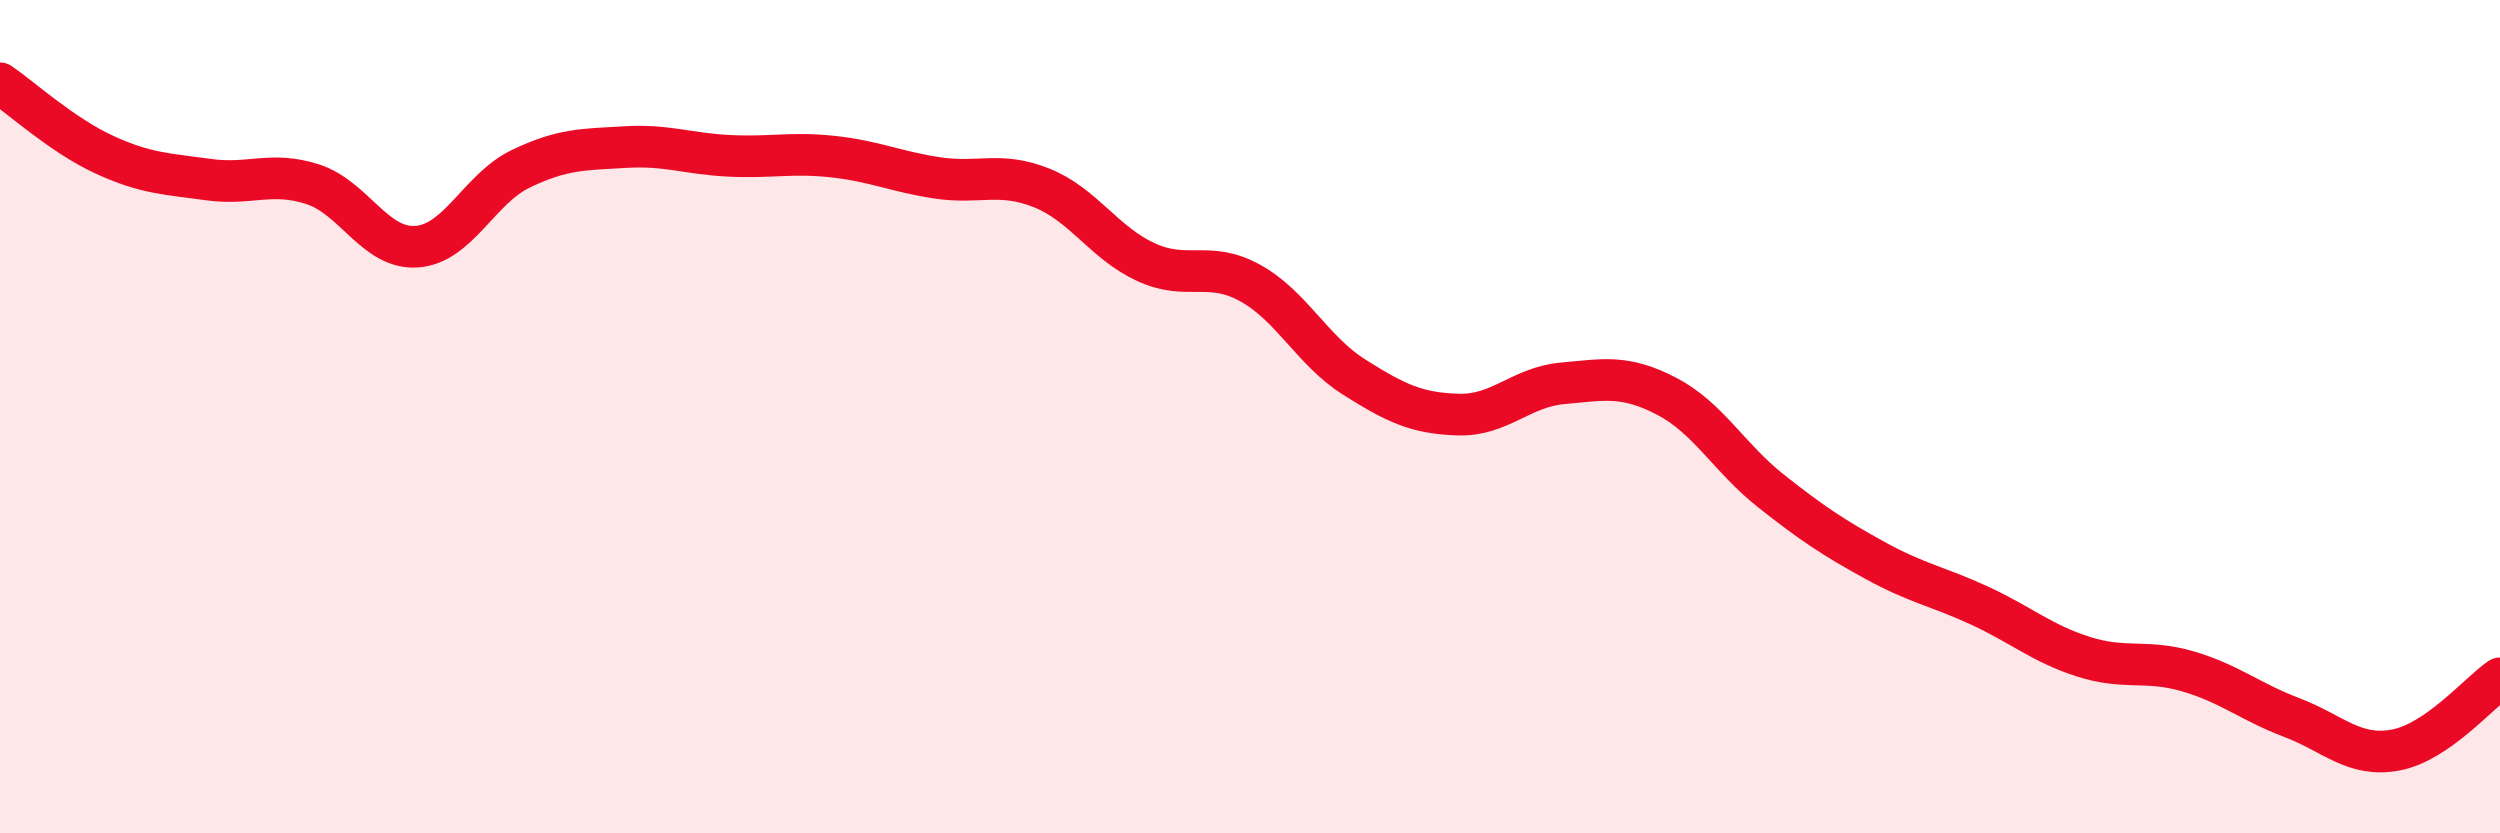 
    <svg width="60" height="20" viewBox="0 0 60 20" xmlns="http://www.w3.org/2000/svg">
      <path
        d="M 0,2 C 0.5,2.34 1.5,3.25 2.5,3.71 C 3.5,4.17 4,4.17 5,4.31 C 6,4.45 6.5,4.1 7.5,4.42 C 8.5,4.74 9,5.99 10,5.92 C 11,5.85 11.5,4.53 12.5,4.05 C 13.5,3.57 14,3.59 15,3.53 C 16,3.47 16.5,3.69 17.5,3.74 C 18.5,3.79 19,3.65 20,3.76 C 21,3.87 21.5,4.12 22.5,4.27 C 23.5,4.42 24,4.11 25,4.51 C 26,4.91 26.5,5.83 27.5,6.29 C 28.5,6.75 29,6.24 30,6.79 C 31,7.34 31.5,8.42 32.5,9.05 C 33.5,9.68 34,9.92 35,9.95 C 36,9.98 36.5,9.29 37.5,9.2 C 38.5,9.11 39,8.99 40,9.51 C 41,10.03 41.5,10.99 42.5,11.78 C 43.5,12.57 44,12.9 45,13.45 C 46,14 46.5,14.07 47.5,14.53 C 48.5,14.99 49,15.44 50,15.76 C 51,16.08 51.5,15.82 52.5,16.11 C 53.5,16.4 54,16.84 55,17.22 C 56,17.6 56.5,18.19 57.5,18 C 58.5,17.81 59.5,16.62 60,16.28L60 20L0 20Z"
        fill="#EB0A25"
        opacity="0.1"
        stroke-linecap="round"
        stroke-linejoin="round"
      />
      <path
        d="M 0,2 C 0.5,2.34 1.5,3.25 2.5,3.71 C 3.5,4.17 4,4.17 5,4.31 C 6,4.45 6.5,4.1 7.5,4.42 C 8.5,4.74 9,5.99 10,5.92 C 11,5.85 11.5,4.53 12.5,4.05 C 13.5,3.57 14,3.59 15,3.53 C 16,3.47 16.5,3.69 17.5,3.74 C 18.5,3.79 19,3.65 20,3.76 C 21,3.87 21.5,4.12 22.5,4.27 C 23.5,4.42 24,4.11 25,4.51 C 26,4.91 26.5,5.83 27.5,6.29 C 28.5,6.75 29,6.24 30,6.79 C 31,7.34 31.5,8.42 32.5,9.05 C 33.5,9.68 34,9.92 35,9.95 C 36,9.98 36.5,9.29 37.5,9.2 C 38.5,9.11 39,8.99 40,9.51 C 41,10.03 41.5,10.99 42.5,11.78 C 43.5,12.57 44,12.9 45,13.45 C 46,14 46.5,14.07 47.5,14.53 C 48.5,14.99 49,15.44 50,15.76 C 51,16.08 51.5,15.82 52.5,16.11 C 53.5,16.4 54,16.84 55,17.22 C 56,17.6 56.5,18.19 57.5,18 C 58.5,17.81 59.5,16.62 60,16.28"
        stroke="#EB0A25"
        stroke-width="1"
        fill="none"
        stroke-linecap="round"
        stroke-linejoin="round"
      />
    </svg>
  